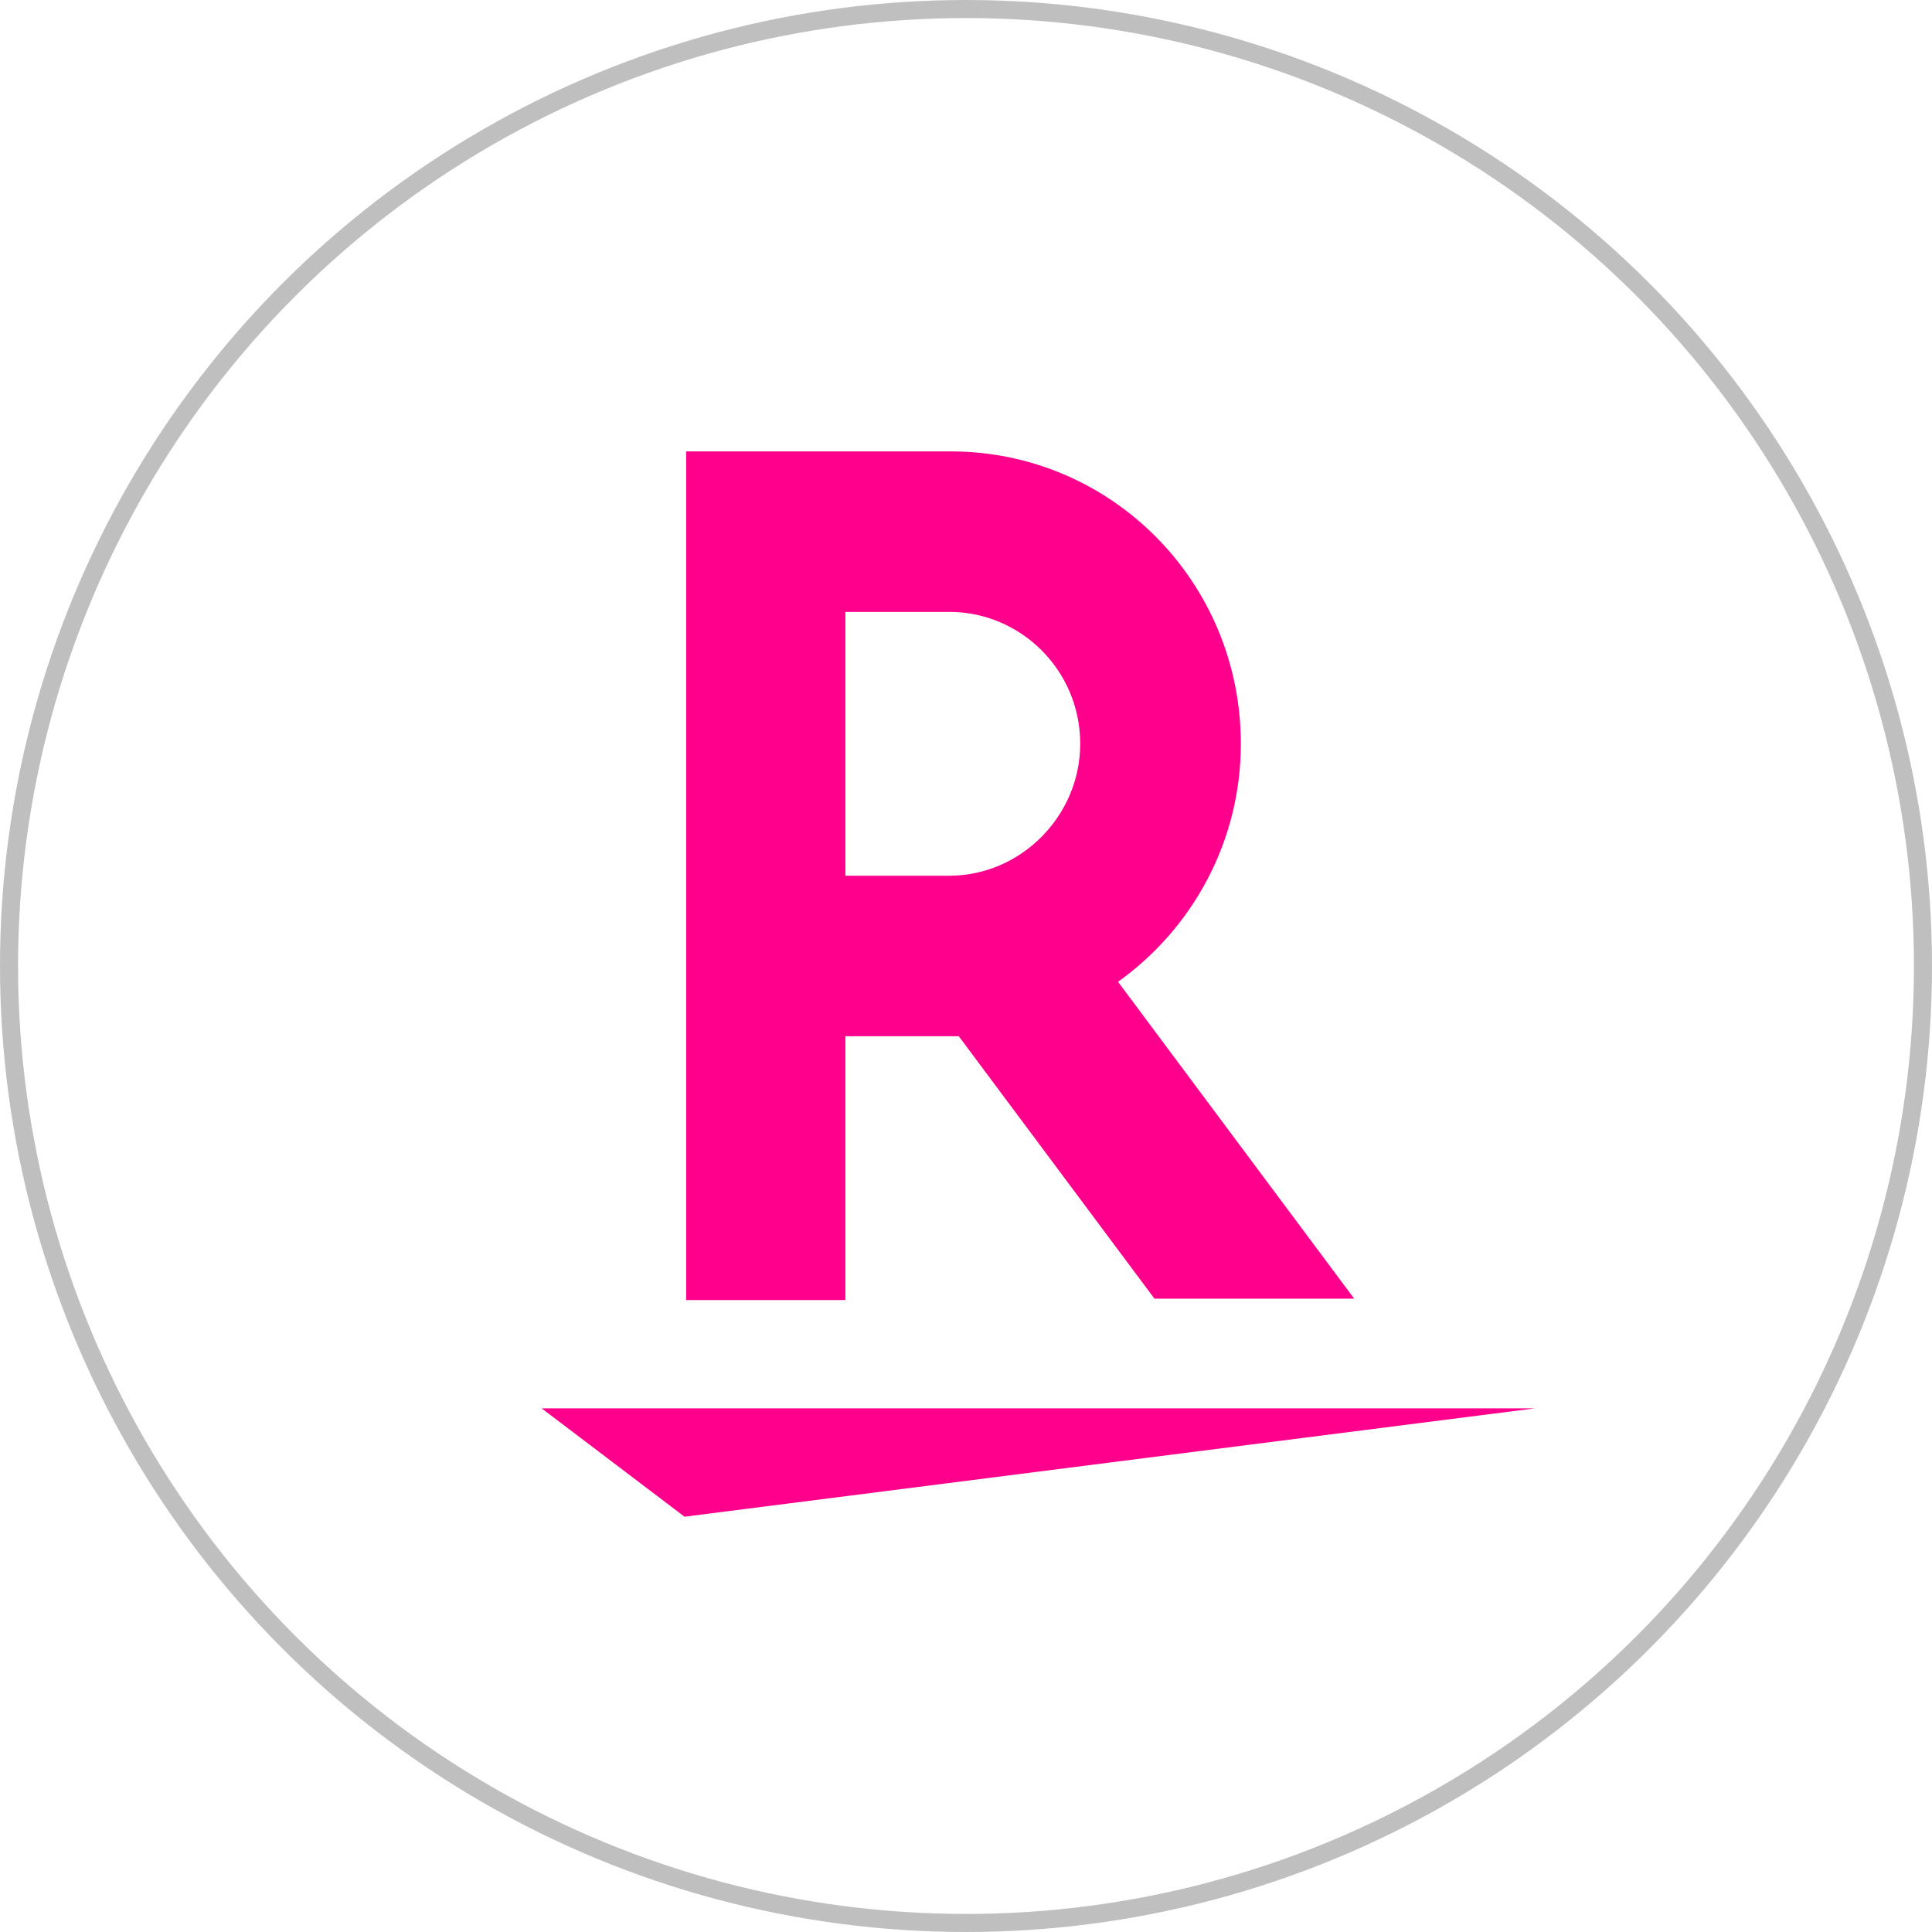 <svg width="107" height="107" viewBox="0 0 107 107" fill="none" xmlns="http://www.w3.org/2000/svg">
<path d="M37.911 84L30 78H85L37.911 84Z" fill="#FF008C"/>
<path d="M46.82 71.925V57.388H53.099L63.937 71.925H75L61.919 54.375C66.03 51.438 68.721 46.617 68.721 41.194C68.721 32.231 61.545 25 52.651 25H38V72H46.82V71.925ZM46.82 33.888H52.576C56.537 33.888 59.826 37.127 59.826 41.194C59.826 45.186 56.537 48.5 52.576 48.5H46.82V33.888Z" fill="#FF008C"/>
<circle cx="53.5" cy="53.5" r="53" stroke="#BFBFBF"/>
</svg>
